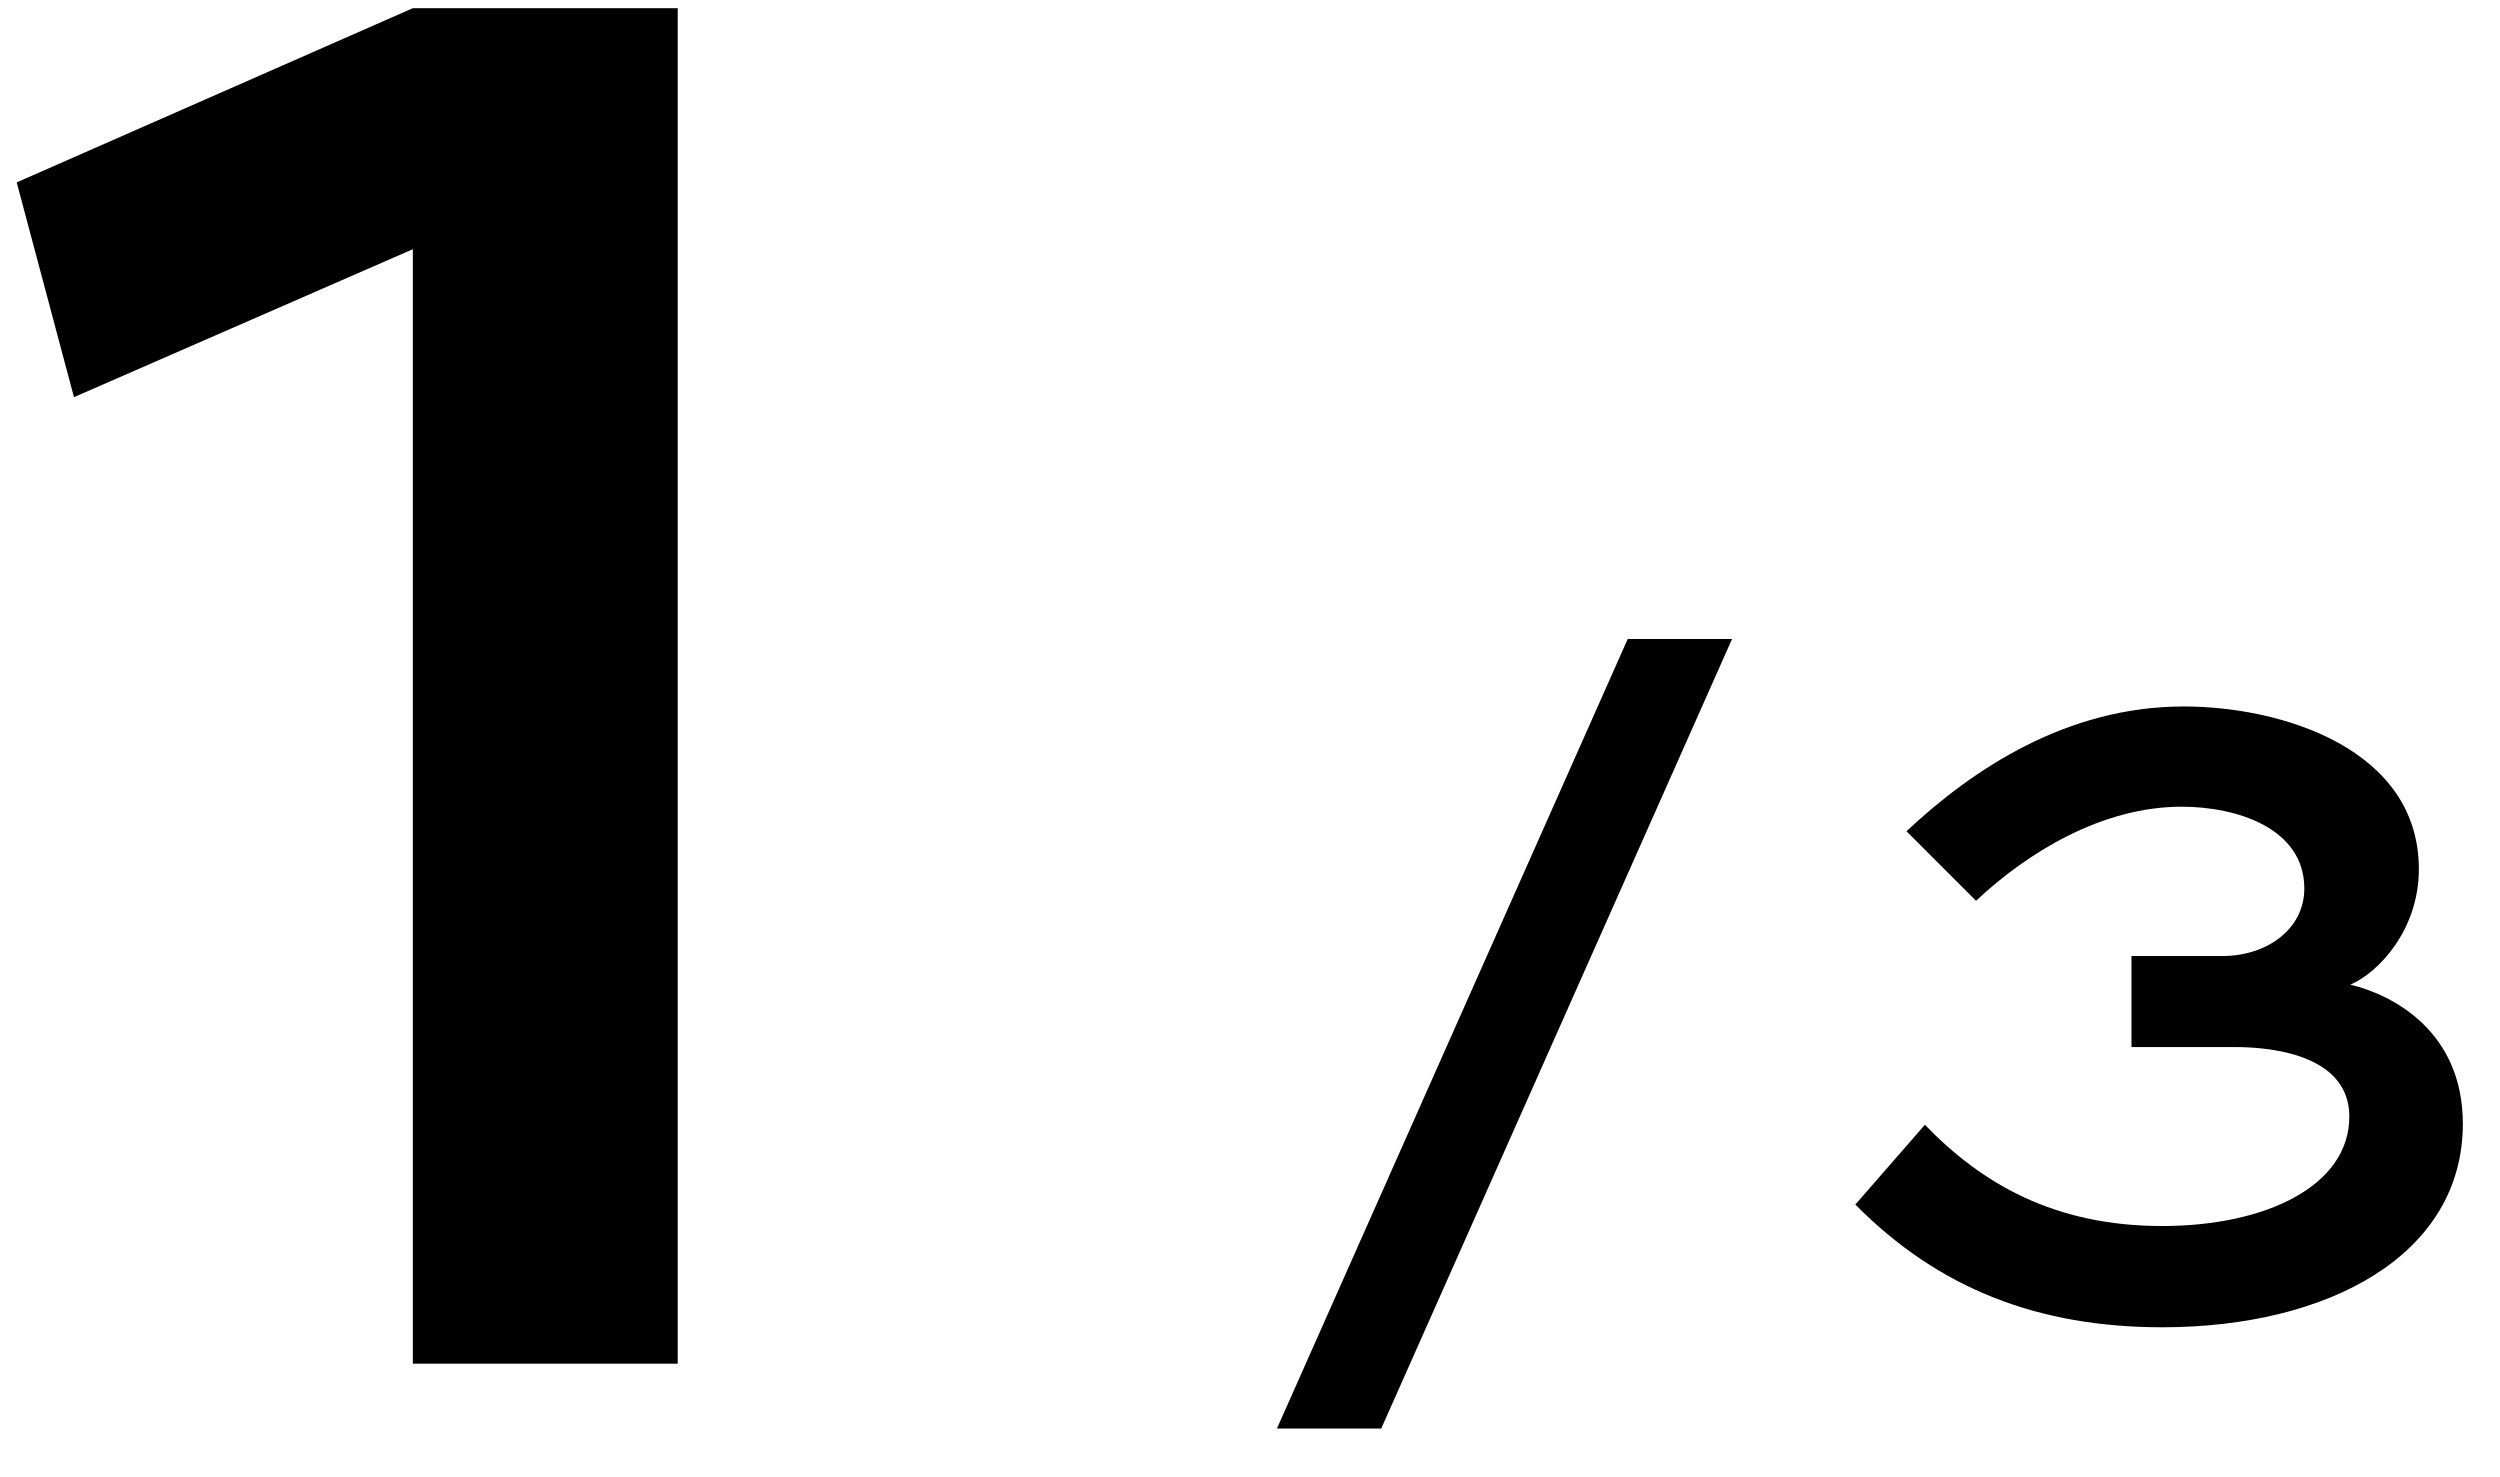 <?xml version="1.0" encoding="UTF-8"?>
<svg width="44px" height="26px" viewBox="0 0 44 26" version="1.1" xmlns="http://www.w3.org/2000/svg" xmlns:xlink="http://www.w3.org/1999/xlink">
    <title>page-01</title>
    <g id="TORY-BURCH_1440px" stroke="none" stroke-width="1" fill="none" fill-rule="evenodd">
        <g id="TB_B02_Q1" transform="translate(-698, -630)" fill="#000000" fill-rule="nonzero">
            <g id="page-01" transform="translate(698.294, 630.144)">
                <polygon id="1" points="1.008 6.846 7.10542736e-15 3.066 6.972 1.15463195e-13 11.634 1.15463195e-13 11.634 23.856 6.972 23.856 6.972 4.242"></polygon>
                <path d="M30.19,11.102 L24.016,24.998 L22.18,24.998 L28.354,11.102 L30.19,11.102 Z M37.22,18.284 L37.22,16.682 L38.822,16.682 C39.596,16.682 40.262,16.214 40.262,15.494 C40.262,14.432 39.074,14.054 38.102,14.054 C36.698,14.054 35.384,14.864 34.484,15.71 L33.26,14.486 C34.43,13.388 36.086,12.29 38.138,12.29 C39.884,12.29 42.278,13.046 42.278,15.152 C42.278,16.214 41.576,16.97 41.072,17.186 C41.828,17.366 43.052,18.014 43.052,19.634 C43.052,21.938 40.694,23.216 37.76,23.216 C35.6,23.216 33.836,22.55 32.36,21.056 L33.584,19.652 C34.574,20.678 35.852,21.434 37.76,21.434 C39.578,21.434 41.054,20.732 41.054,19.508 C41.054,18.482 39.83,18.284 39.038,18.284 L37.22,18.284 Z" id="/3"></path>
            </g>
        </g>
    </g>
</svg>